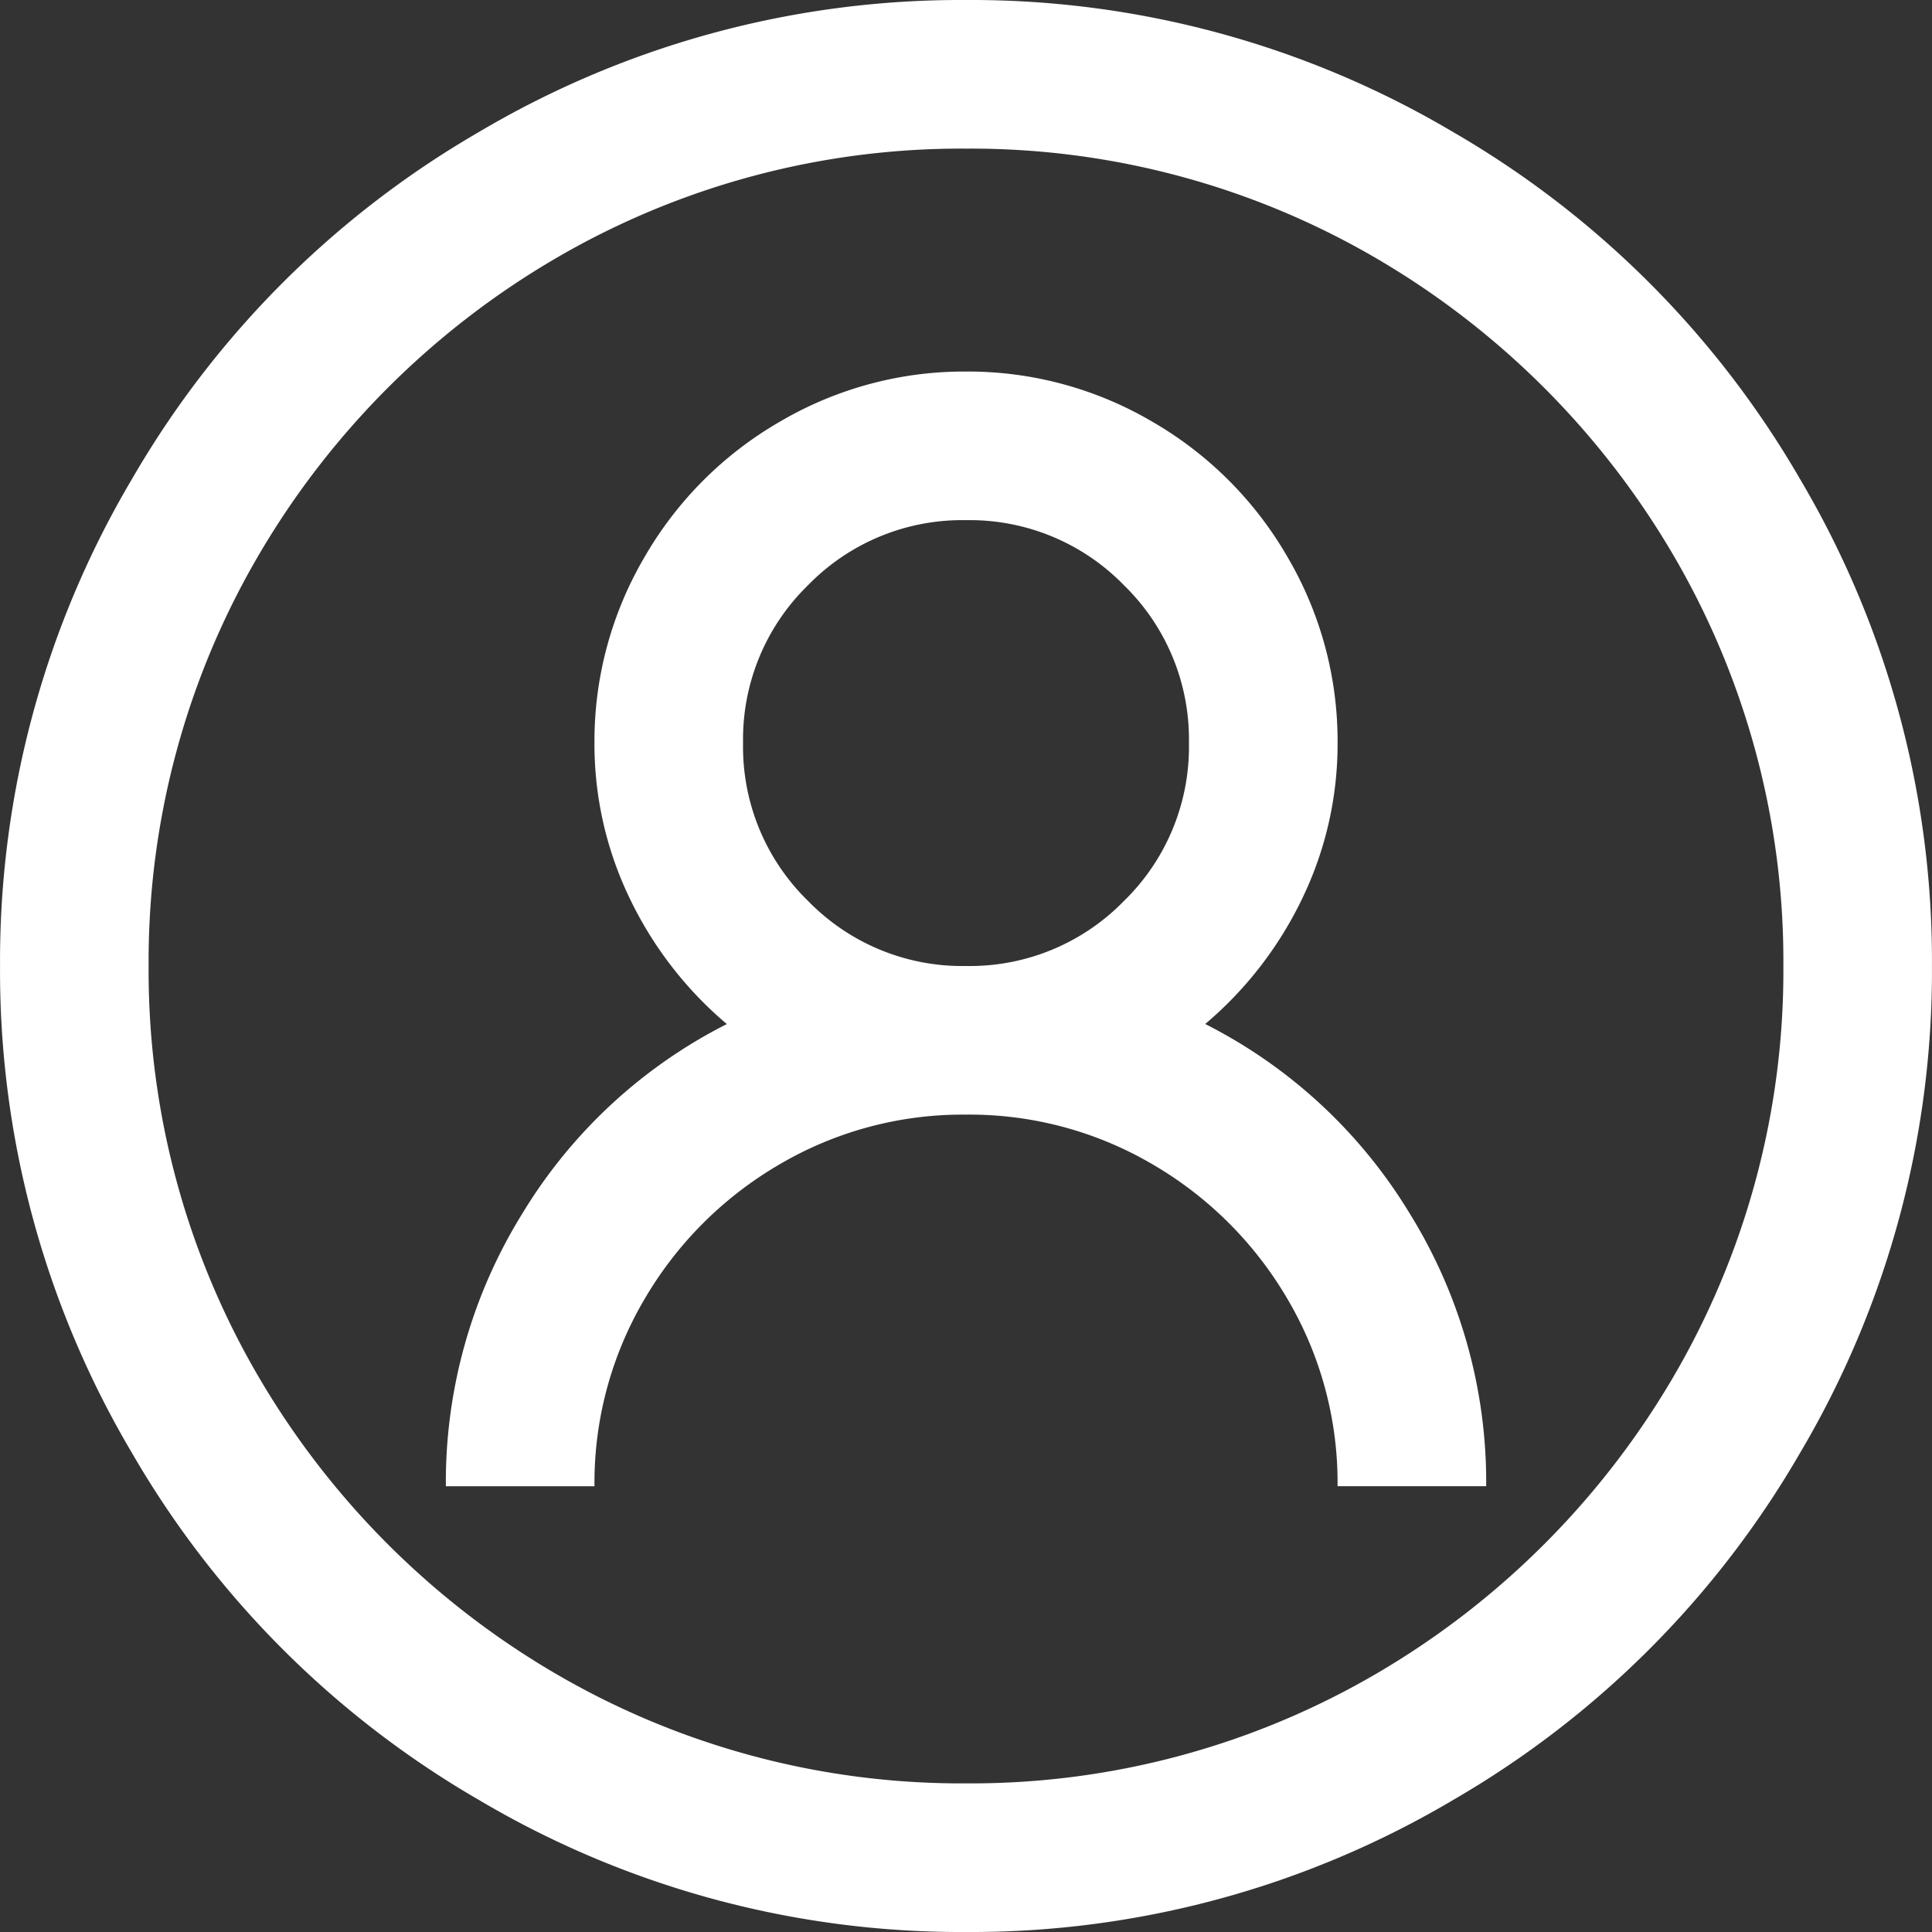 <svg xmlns="http://www.w3.org/2000/svg" width="93.438" height="93.438" viewBox="0 0 93.438 93.438">
  <rect x="0" y="0" width="93.438" height="93.438" fill="#333333" stroke="none"/>
  <path id="Path_50057" data-name="Path 50057" d="M57.5-89.844a45.742,45.742,0,0,0-23.584,6.4A45.98,45.98,0,0,0,17.183-66.709a45.742,45.742,0,0,0-6.4,23.584,45.742,45.742,0,0,0,6.4,23.584A45.98,45.98,0,0,0,33.916-2.808,45.742,45.742,0,0,0,57.5,3.594a45.742,45.742,0,0,0,23.584-6.4A45.98,45.98,0,0,0,97.817-19.541a45.742,45.742,0,0,0,6.4-23.584,45.742,45.742,0,0,0-6.4-23.584A45.98,45.98,0,0,0,81.084-83.442,45.742,45.742,0,0,0,57.5-89.844Zm0,7.188a38.88,38.88,0,0,1,19.99,5.391,40.033,40.033,0,0,1,14.15,14.15,38.88,38.88,0,0,1,5.391,19.99,38.88,38.88,0,0,1-5.391,19.99A40.033,40.033,0,0,1,77.49-8.984,38.88,38.88,0,0,1,57.5-3.594,38.88,38.88,0,0,1,37.51-8.984a40.033,40.033,0,0,1-14.15-14.15,38.88,38.88,0,0,1-5.391-19.99,38.88,38.88,0,0,1,5.391-19.99,40.033,40.033,0,0,1,14.15-14.15A38.88,38.88,0,0,1,57.5-82.656Zm0,10.781a17.577,17.577,0,0,0-8.984,2.415,17.841,17.841,0,0,0-6.57,6.57,17.577,17.577,0,0,0-2.415,8.984,17.159,17.159,0,0,0,1.685,7.468,18.3,18.3,0,0,0,4.717,6.121,24.473,24.473,0,0,0-9.883,9.153,24.652,24.652,0,0,0-3.706,13.2h7.188a17.485,17.485,0,0,1,2.415-9.041,18.107,18.107,0,0,1,6.514-6.514A17.485,17.485,0,0,1,57.5-35.937a17.485,17.485,0,0,1,9.041,2.415,18.107,18.107,0,0,1,6.514,6.514,17.485,17.485,0,0,1,2.415,9.041h7.188a24.652,24.652,0,0,0-3.706-13.2,24.473,24.473,0,0,0-9.883-9.153,18.3,18.3,0,0,0,4.717-6.121,17.159,17.159,0,0,0,1.685-7.468,17.577,17.577,0,0,0-2.415-8.984,17.841,17.841,0,0,0-6.57-6.57A17.577,17.577,0,0,0,57.5-71.875Zm0,7.188a10.4,10.4,0,0,1,7.637,3.145,10.4,10.4,0,0,1,3.145,7.637,10.4,10.4,0,0,1-3.145,7.637A10.4,10.4,0,0,1,57.5-43.125a10.4,10.4,0,0,1-7.637-3.145,10.4,10.4,0,0,1-3.145-7.637,10.4,10.4,0,0,1,3.145-7.637A10.4,10.4,0,0,1,57.5-64.687Z" transform="translate(-10.781 89.844)" fill="#fff"/>
</svg>
